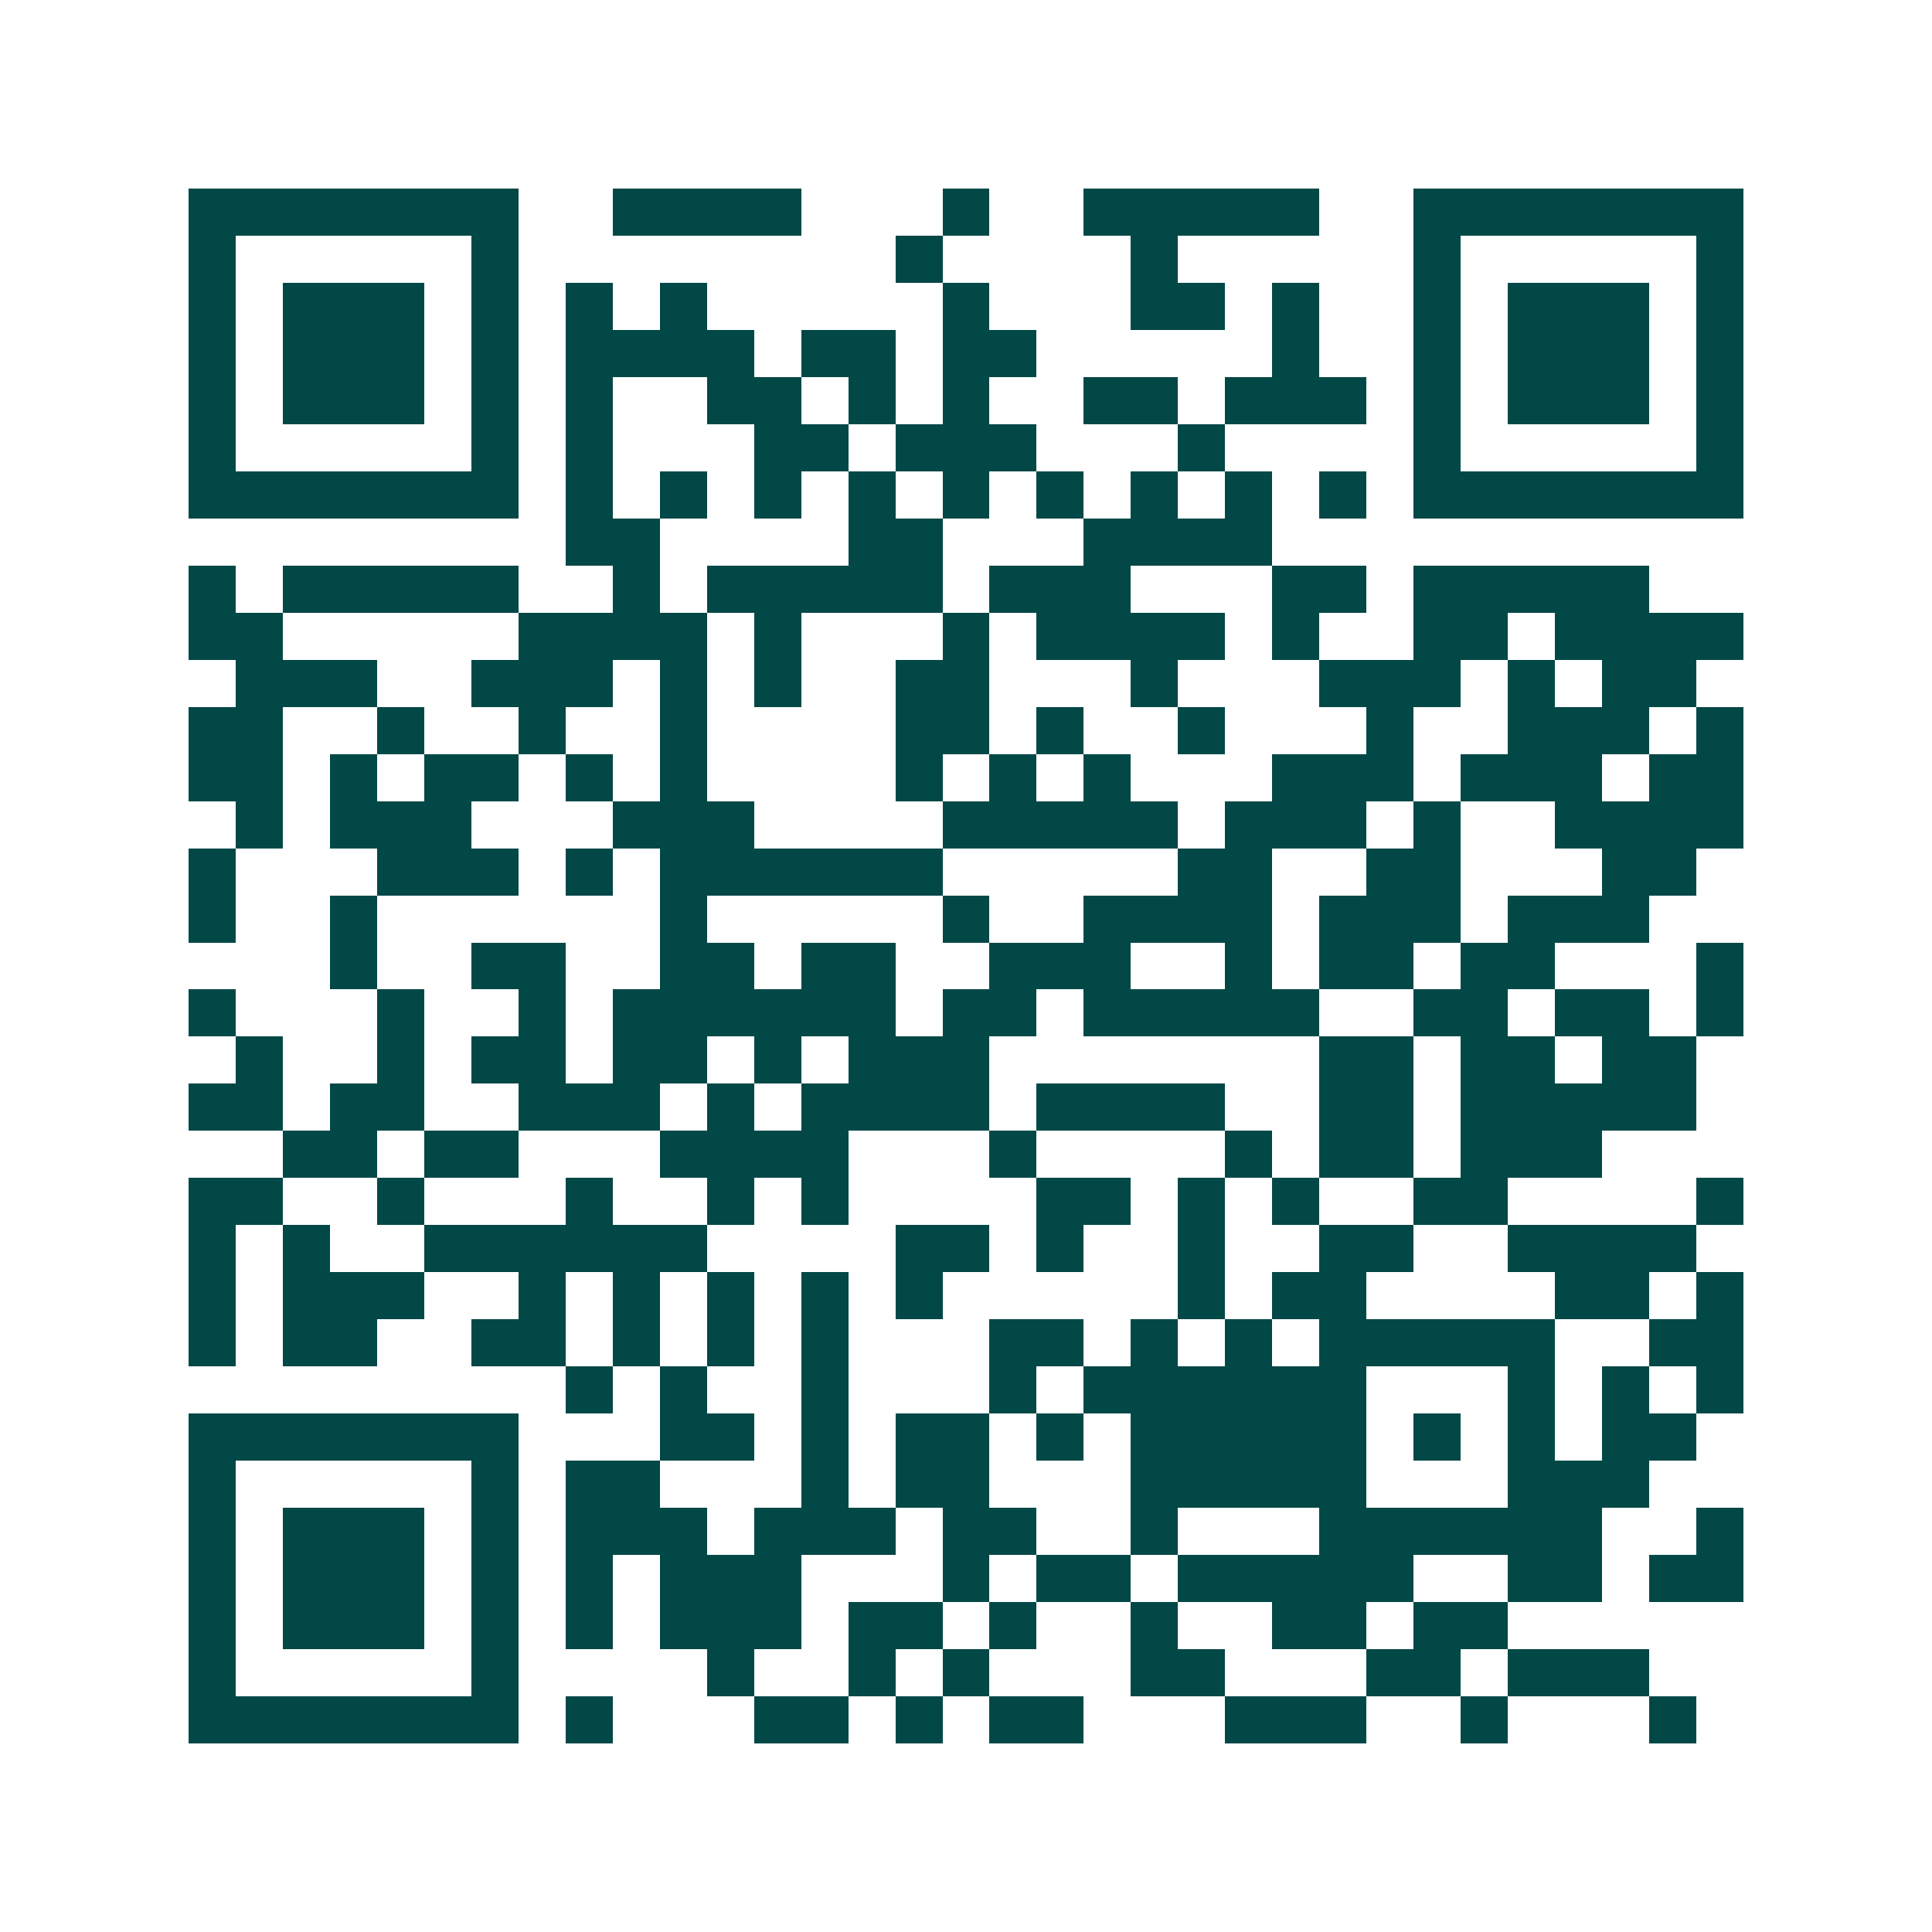 <svg xmlns="http://www.w3.org/2000/svg" width="200" height="200" viewBox="0 0 41 41" shape-rendering="crispEdges"><path fill="#ffffff" d="M0 0h41v41H0z"/><path stroke="#014847" d="M4 4.5h7m2 0h4m3 0h1m2 0h5m2 0h7M4 5.5h1m5 0h1m8 0h1m4 0h1m5 0h1m5 0h1M4 6.5h1m1 0h3m1 0h1m1 0h1m1 0h1m5 0h1m3 0h2m1 0h1m2 0h1m1 0h3m1 0h1M4 7.5h1m1 0h3m1 0h1m1 0h4m1 0h2m1 0h2m5 0h1m2 0h1m1 0h3m1 0h1M4 8.5h1m1 0h3m1 0h1m1 0h1m2 0h2m1 0h1m1 0h1m2 0h2m1 0h3m1 0h1m1 0h3m1 0h1M4 9.5h1m5 0h1m1 0h1m3 0h2m1 0h3m3 0h1m4 0h1m5 0h1M4 10.5h7m1 0h1m1 0h1m1 0h1m1 0h1m1 0h1m1 0h1m1 0h1m1 0h1m1 0h1m1 0h7M12 11.5h2m4 0h2m3 0h4M4 12.5h1m1 0h5m2 0h1m1 0h5m1 0h3m3 0h2m1 0h5M4 13.5h2m5 0h4m1 0h1m3 0h1m1 0h4m1 0h1m2 0h2m1 0h4M5 14.5h3m2 0h3m1 0h1m1 0h1m2 0h2m3 0h1m3 0h3m1 0h1m1 0h2M4 15.5h2m2 0h1m2 0h1m2 0h1m4 0h2m1 0h1m2 0h1m3 0h1m2 0h3m1 0h1M4 16.5h2m1 0h1m1 0h2m1 0h1m1 0h1m4 0h1m1 0h1m1 0h1m3 0h3m1 0h3m1 0h2M5 17.5h1m1 0h3m3 0h3m4 0h5m1 0h3m1 0h1m2 0h4M4 18.5h1m3 0h3m1 0h1m1 0h6m5 0h2m2 0h2m3 0h2M4 19.5h1m2 0h1m6 0h1m5 0h1m2 0h4m1 0h3m1 0h3M7 20.5h1m2 0h2m2 0h2m1 0h2m2 0h3m2 0h1m1 0h2m1 0h2m3 0h1M4 21.5h1m3 0h1m2 0h1m1 0h6m1 0h2m1 0h5m2 0h2m1 0h2m1 0h1M5 22.5h1m2 0h1m1 0h2m1 0h2m1 0h1m1 0h3m7 0h2m1 0h2m1 0h2M4 23.5h2m1 0h2m2 0h3m1 0h1m1 0h4m1 0h4m2 0h2m1 0h5M6 24.5h2m1 0h2m3 0h4m3 0h1m4 0h1m1 0h2m1 0h3M4 25.5h2m2 0h1m3 0h1m2 0h1m1 0h1m4 0h2m1 0h1m1 0h1m2 0h2m4 0h1M4 26.5h1m1 0h1m2 0h6m4 0h2m1 0h1m2 0h1m2 0h2m2 0h4M4 27.5h1m1 0h3m2 0h1m1 0h1m1 0h1m1 0h1m1 0h1m5 0h1m1 0h2m4 0h2m1 0h1M4 28.5h1m1 0h2m2 0h2m1 0h1m1 0h1m1 0h1m3 0h2m1 0h1m1 0h1m1 0h5m2 0h2M12 29.5h1m1 0h1m2 0h1m3 0h1m1 0h6m3 0h1m1 0h1m1 0h1M4 30.5h7m3 0h2m1 0h1m1 0h2m1 0h1m1 0h5m1 0h1m1 0h1m1 0h2M4 31.5h1m5 0h1m1 0h2m3 0h1m1 0h2m3 0h5m3 0h3M4 32.5h1m1 0h3m1 0h1m1 0h3m1 0h3m1 0h2m2 0h1m3 0h6m2 0h1M4 33.5h1m1 0h3m1 0h1m1 0h1m1 0h3m3 0h1m1 0h2m1 0h5m2 0h2m1 0h2M4 34.5h1m1 0h3m1 0h1m1 0h1m1 0h3m1 0h2m1 0h1m2 0h1m2 0h2m1 0h2M4 35.5h1m5 0h1m4 0h1m2 0h1m1 0h1m3 0h2m3 0h2m1 0h3M4 36.5h7m1 0h1m3 0h2m1 0h1m1 0h2m3 0h3m2 0h1m3 0h1"/></svg>
